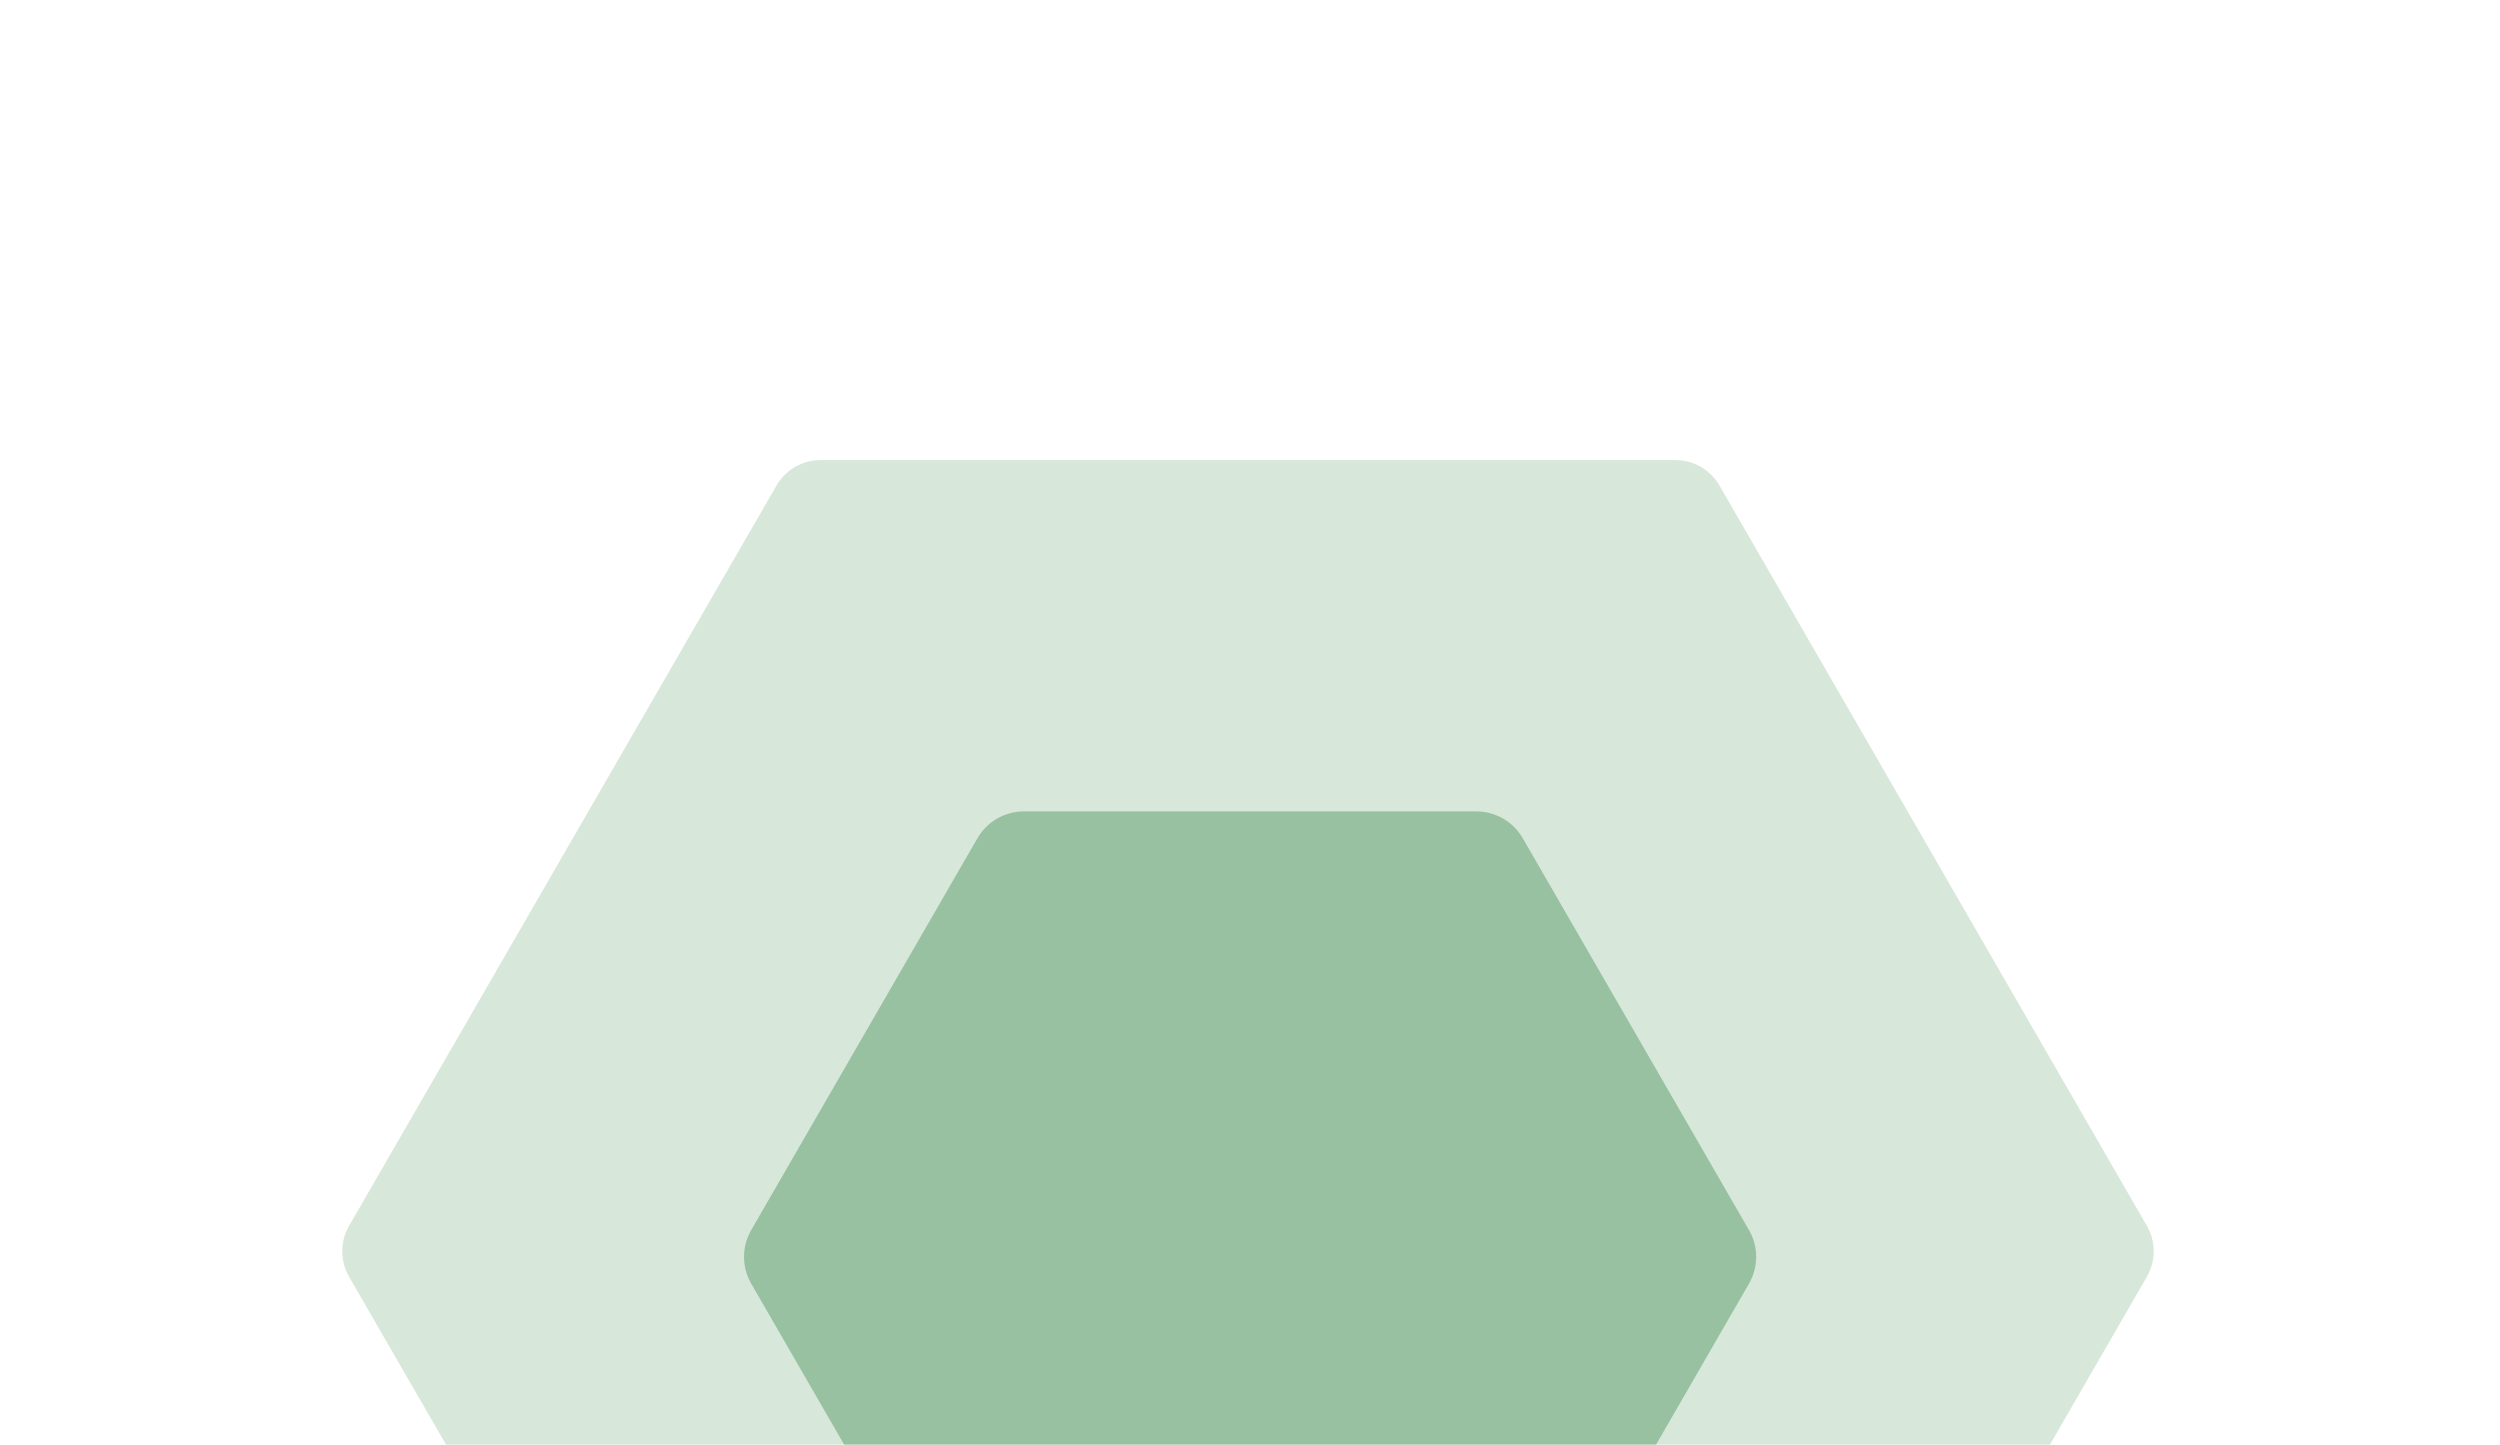 <svg xmlns="http://www.w3.org/2000/svg" width="379" height="219" viewBox="0 0 379 219" fill="none"><path opacity="0.2" d="M117.721 73.601C119.097 71.218 121.64 69.75 124.392 69.75L253.997 69.75C256.749 69.75 259.292 71.218 260.668 73.601L325.471 185.843C326.847 188.226 326.847 191.163 325.471 193.546L260.668 305.788C259.292 308.171 256.749 309.639 253.997 309.639L124.392 309.639C121.64 309.639 119.097 308.171 117.721 305.788L52.918 193.546C51.542 191.163 51.542 188.226 52.918 185.843L117.721 73.601Z" fill="#37874A"></path><path opacity="0.4" d="M148.186 127.069C149.636 124.559 152.314 123.012 155.212 123.013L223.819 123.013C226.718 123.012 229.396 124.559 230.845 127.069L265.149 186.484C266.598 188.994 266.598 192.087 265.149 194.597L230.845 254.013C229.396 256.523 226.718 258.069 223.819 258.069L155.212 258.069C152.314 258.069 149.636 256.523 148.186 254.013L113.883 194.597C112.434 192.087 112.434 188.994 113.883 186.484L148.186 127.069Z" fill="#37874A"></path></svg>